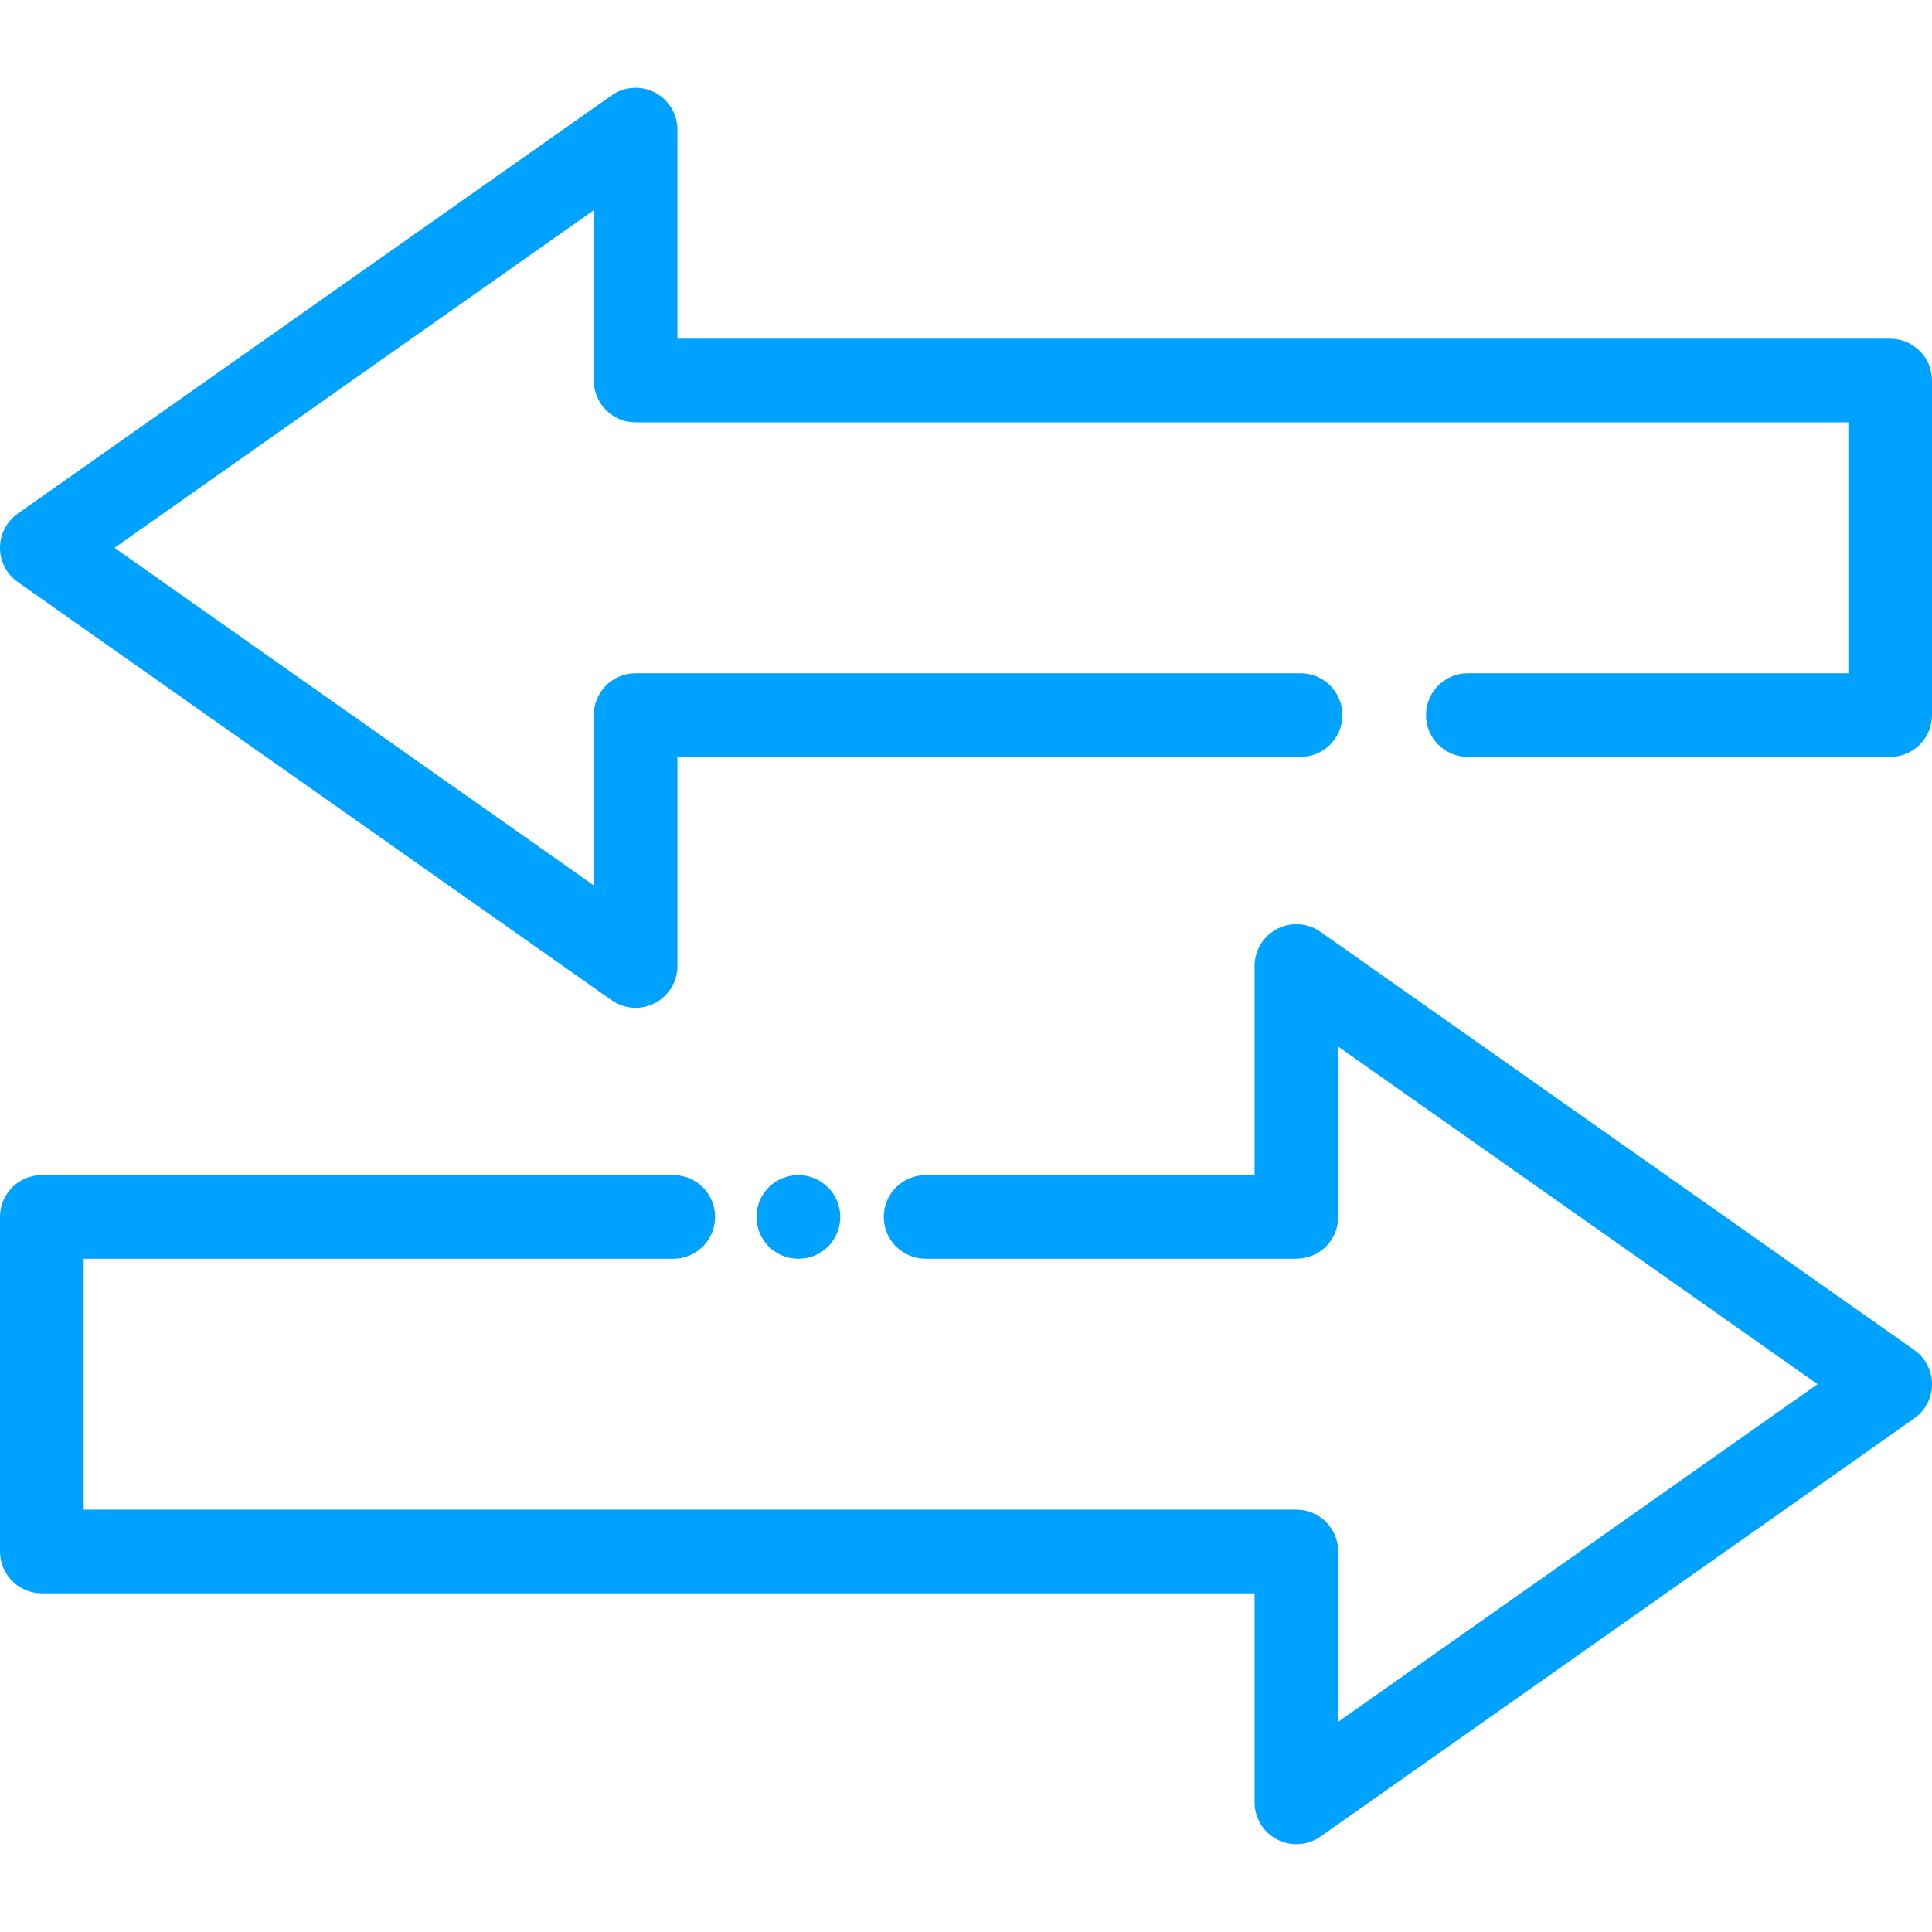 <?xml version="1.0" encoding="iso-8859-1"?>
<!-- Generator: Adobe Illustrator 19.0.0, SVG Export Plug-In . SVG Version: 6.00 Build 0)  -->
<svg version="1.1" id="Layer_1" xmlns="http://www.w3.org/2000/svg" xmlns:xlink="http://www.w3.org/1999/xlink" width="42" height="42"
	 viewBox="0 0 512 512" style="enable-background:new 0 0 512 512;" xml:space="preserve">
<g fill="#00a2ff">
	<path d="M500.917,89.762H179.525V34.35c0-4.138-2.305-7.932-5.979-9.837c-3.675-1.906-8.104-1.606-11.485,0.777L67.65,91.785
		L4.707,136.111C1.755,138.186,0,141.568,0,145.175s1.755,6.99,4.707,9.064l157.355,110.822c1.903,1.34,4.137,2.021,6.382,2.021
		c1.744,0,3.495-0.412,5.102-1.246c3.673-1.906,5.979-5.7,5.979-9.837v-55.412H344.66c6.12,0,11.083-4.962,11.083-11.082
		s-4.963-11.083-11.083-11.083H168.443c-6.12,0-11.083,4.962-11.083,11.083v45.135L30.333,145.175L157.36,55.711v45.135
		c0,6.121,4.963,11.082,11.083,11.082h321.392v66.495H388.99c-6.12,0-11.082,4.962-11.082,11.082s4.963,11.083,11.082,11.083
		h111.928c6.12,0,11.083-4.962,11.083-11.083v-88.66C512,94.724,507.038,89.762,500.917,89.762z"/>
	<path d="M507.293,357.76L349.939,246.939c-3.381-2.383-7.81-2.682-11.485-0.777c-3.673,1.906-5.979,5.7-5.979,9.837v55.412
		h-87.188c-6.12,0-11.082,4.962-11.082,11.082c0,6.121,4.963,11.083,11.082,11.083h98.271c6.12,0,11.082-4.962,11.082-11.083
		v-45.132l127.028,89.465L354.64,456.289v-45.135c0-6.121-4.963-11.082-11.082-11.082H22.165v-66.495h156.258
		c6.12,0,11.083-4.962,11.083-11.083c0-6.121-4.963-11.082-11.083-11.082H11.083C4.963,311.412,0,316.374,0,322.495v88.66
		c0,6.121,4.963,11.083,11.083,11.083h321.392v55.412c0,4.138,2.305,7.932,5.979,9.837c1.607,0.833,3.358,1.246,5.102,1.246
		c2.244,0,4.48-0.682,6.382-2.021l94.412-66.495l62.943-44.327c2.951-2.076,4.707-5.457,4.707-9.064
		C512,363.217,510.245,359.836,507.293,357.76z"/>
	<path d="M211.554,311.412c-6.12,0-11.082,4.962-11.082,11.082c0,6.121,4.963,11.083,11.082,11.083h0.095
		c6.12,0,11.035-4.962,11.035-11.083C222.684,316.374,217.673,311.412,211.554,311.412z"/>
</g>
</svg>
